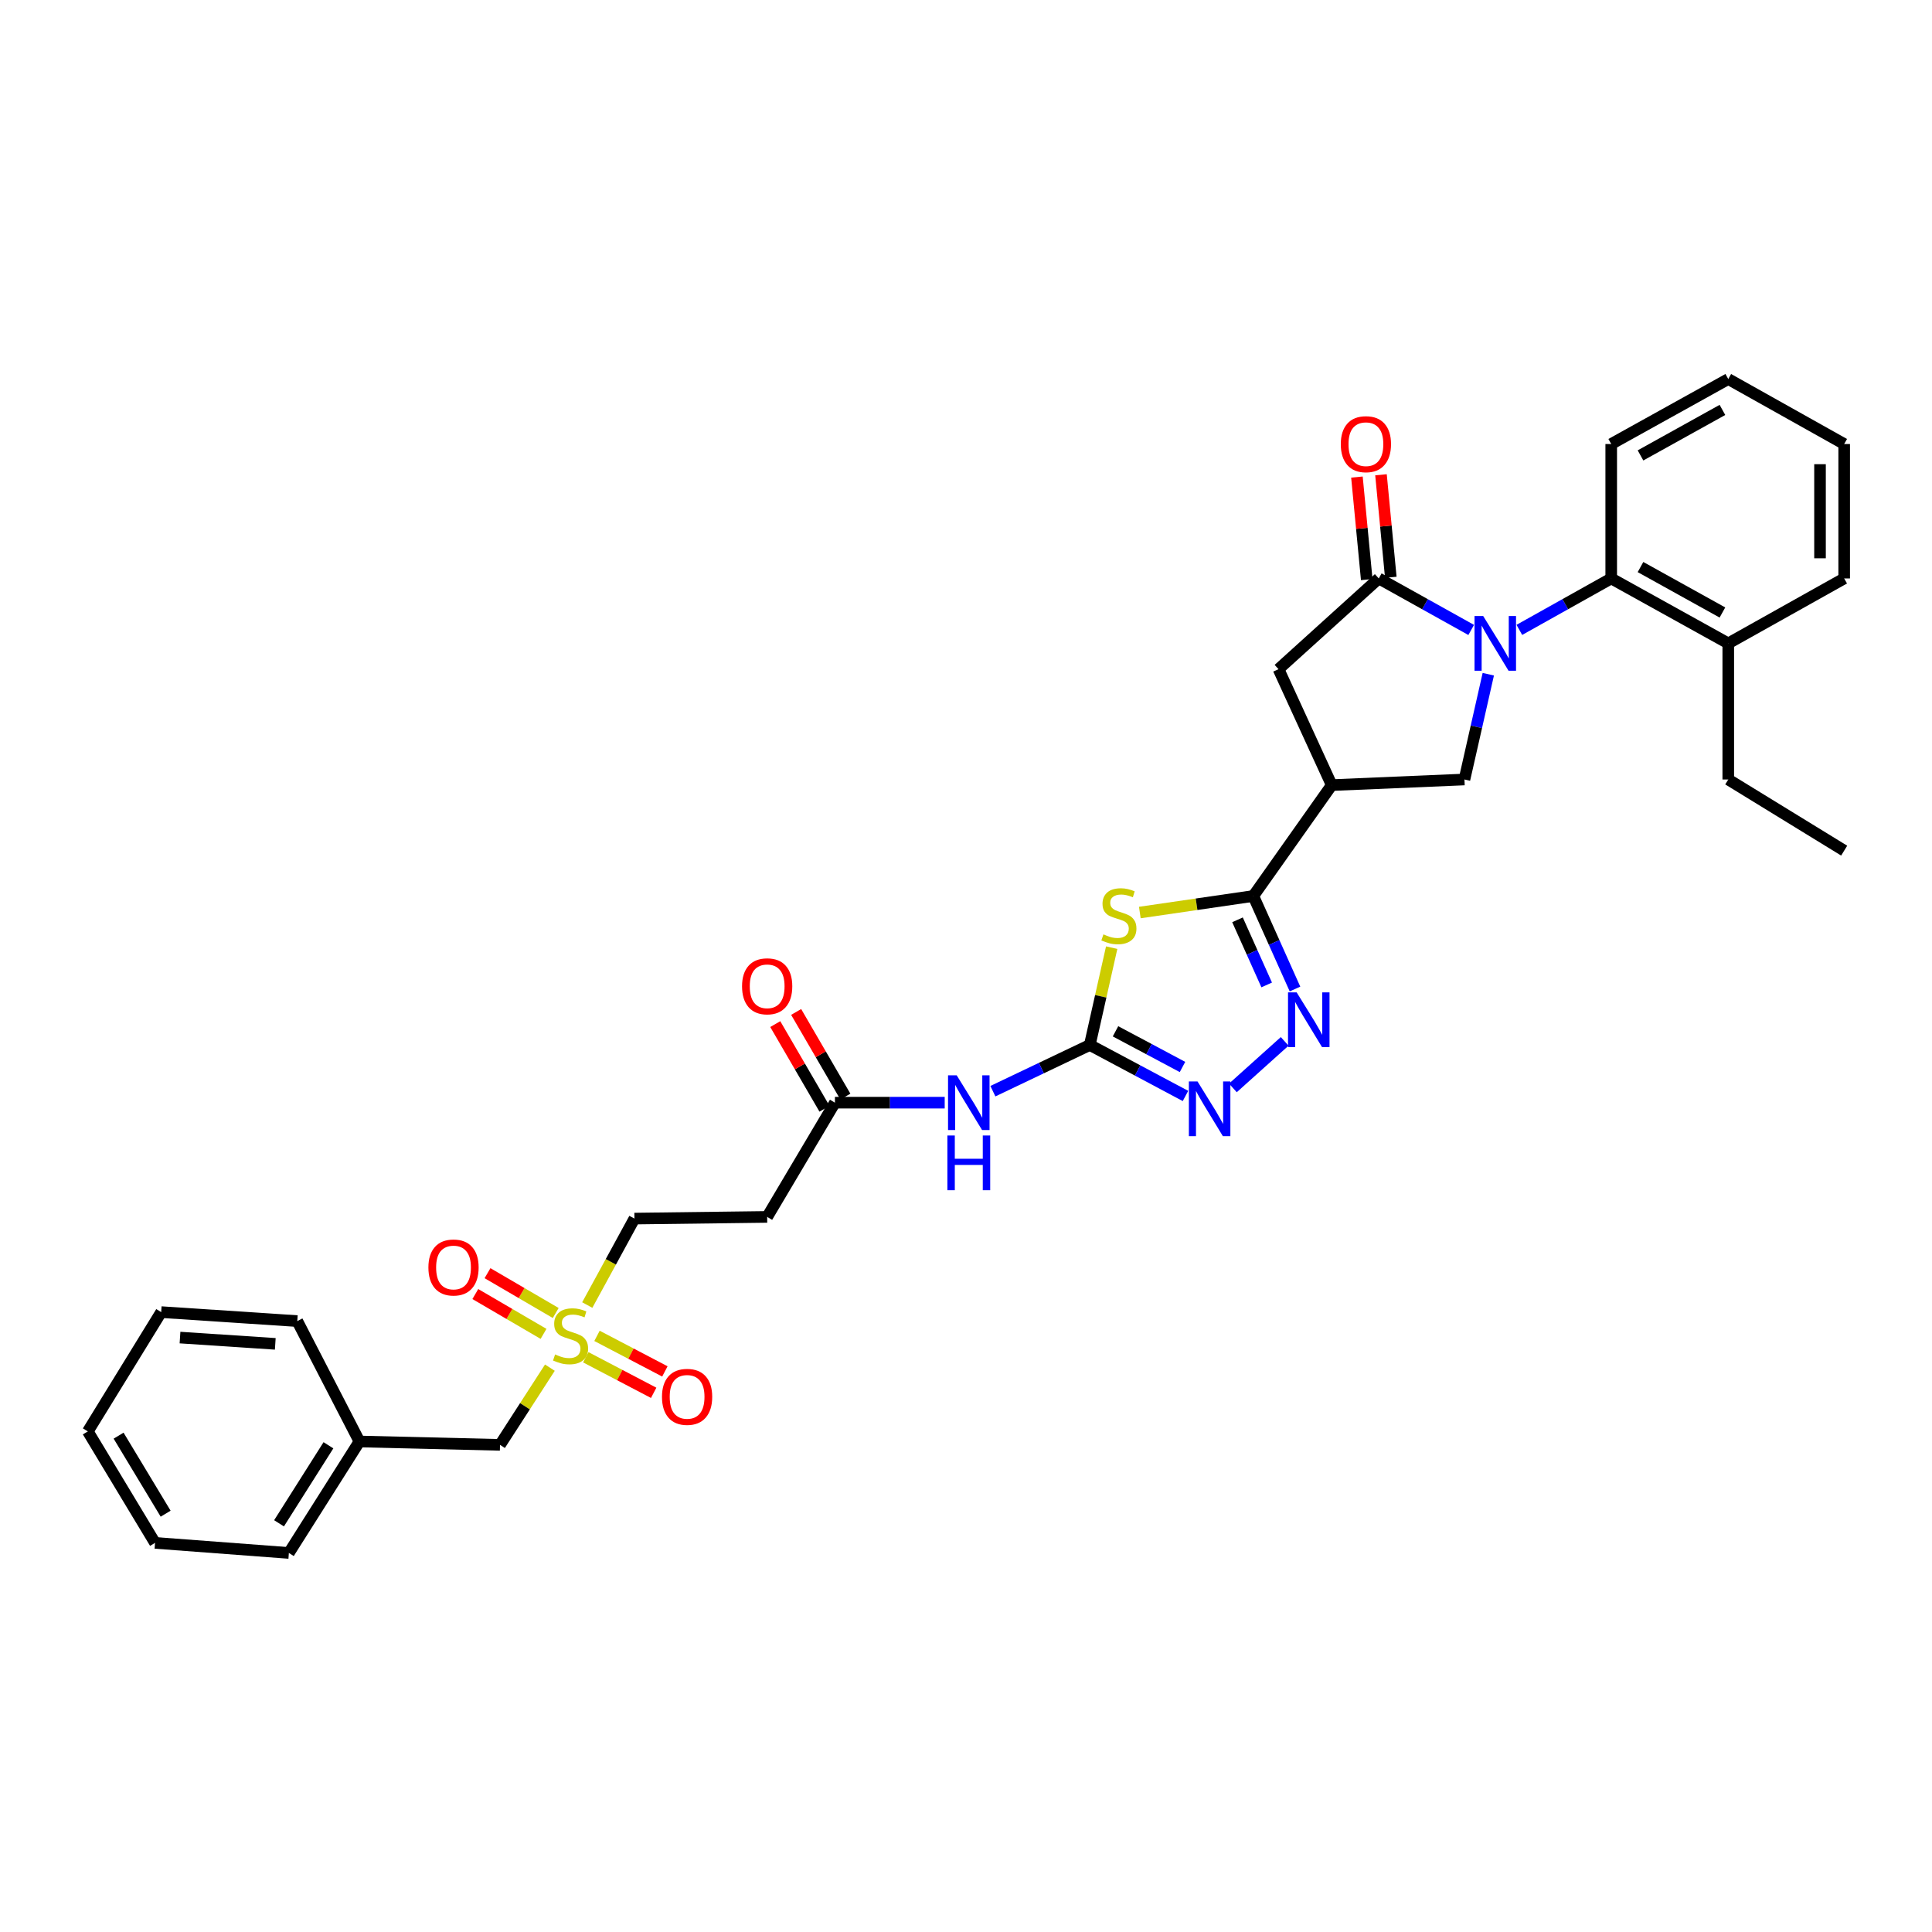 <?xml version='1.0' encoding='iso-8859-1'?>
<svg version='1.1' baseProfile='full'
              xmlns='http://www.w3.org/2000/svg'
                      xmlns:rdkit='http://www.rdkit.org/xml'
                      xmlns:xlink='http://www.w3.org/1999/xlink'
                  xml:space='preserve'
width='1000px' height='1000px' viewBox='0 0 1000 1000'>
<!-- END OF HEADER -->
<rect style='opacity:1.0;fill:#FFFFFF;stroke:none' width='1000' height='1000' x='0' y='0'> </rect>
<path class='bond-3' d='M 761.487,326.06 L 737.568,312.731' style='fill:none;fill-rule:evenodd;stroke:#0000FF;stroke-width:6px;stroke-linecap:butt;stroke-linejoin:miter;stroke-opacity:1' />
<path class='bond-3' d='M 737.568,312.731 L 713.649,299.401' style='fill:none;fill-rule:evenodd;stroke:#000000;stroke-width:6px;stroke-linecap:butt;stroke-linejoin:miter;stroke-opacity:1' />
<path class='bond-8' d='M 770.338,348.973 L 764.168,376.218' style='fill:none;fill-rule:evenodd;stroke:#0000FF;stroke-width:6px;stroke-linecap:butt;stroke-linejoin:miter;stroke-opacity:1' />
<path class='bond-8' d='M 764.168,376.218 L 757.998,403.464' style='fill:none;fill-rule:evenodd;stroke:#000000;stroke-width:6px;stroke-linecap:butt;stroke-linejoin:miter;stroke-opacity:1' />
<path class='bond-10' d='M 786.413,326.03 L 810.189,312.716' style='fill:none;fill-rule:evenodd;stroke:#0000FF;stroke-width:6px;stroke-linecap:butt;stroke-linejoin:miter;stroke-opacity:1' />
<path class='bond-10' d='M 810.189,312.716 L 833.965,299.401' style='fill:none;fill-rule:evenodd;stroke:#000000;stroke-width:6px;stroke-linecap:butt;stroke-linejoin:miter;stroke-opacity:1' />
<path class='bond-0' d='M 589.974,472.326 L 619.342,468.043' style='fill:none;fill-rule:evenodd;stroke:#CCCC00;stroke-width:6px;stroke-linecap:butt;stroke-linejoin:miter;stroke-opacity:1' />
<path class='bond-0' d='M 619.342,468.043 L 648.71,463.761' style='fill:none;fill-rule:evenodd;stroke:#000000;stroke-width:6px;stroke-linecap:butt;stroke-linejoin:miter;stroke-opacity:1' />
<path class='bond-2' d='M 575.405,490.502 L 569.741,515.692' style='fill:none;fill-rule:evenodd;stroke:#CCCC00;stroke-width:6px;stroke-linecap:butt;stroke-linejoin:miter;stroke-opacity:1' />
<path class='bond-2' d='M 569.741,515.692 L 564.077,540.881' style='fill:none;fill-rule:evenodd;stroke:#000000;stroke-width:6px;stroke-linecap:butt;stroke-linejoin:miter;stroke-opacity:1' />
<path class='bond-1' d='M 648.71,463.761 L 689.293,406.375' style='fill:none;fill-rule:evenodd;stroke:#000000;stroke-width:6px;stroke-linecap:butt;stroke-linejoin:miter;stroke-opacity:1' />
<path class='bond-4' d='M 648.71,463.761 L 659.498,487.835' style='fill:none;fill-rule:evenodd;stroke:#000000;stroke-width:6px;stroke-linecap:butt;stroke-linejoin:miter;stroke-opacity:1' />
<path class='bond-4' d='M 659.498,487.835 L 670.285,511.909' style='fill:none;fill-rule:evenodd;stroke:#0000FF;stroke-width:6px;stroke-linecap:butt;stroke-linejoin:miter;stroke-opacity:1' />
<path class='bond-4' d='M 640.532,476.098 L 648.083,492.95' style='fill:none;fill-rule:evenodd;stroke:#000000;stroke-width:6px;stroke-linecap:butt;stroke-linejoin:miter;stroke-opacity:1' />
<path class='bond-4' d='M 648.083,492.95 L 655.634,509.802' style='fill:none;fill-rule:evenodd;stroke:#0000FF;stroke-width:6px;stroke-linecap:butt;stroke-linejoin:miter;stroke-opacity:1' />
<path class='bond-9' d='M 564.077,540.881 L 538.999,552.838' style='fill:none;fill-rule:evenodd;stroke:#000000;stroke-width:6px;stroke-linecap:butt;stroke-linejoin:miter;stroke-opacity:1' />
<path class='bond-9' d='M 538.999,552.838 L 513.92,564.794' style='fill:none;fill-rule:evenodd;stroke:#0000FF;stroke-width:6px;stroke-linecap:butt;stroke-linejoin:miter;stroke-opacity:1' />
<path class='bond-35' d='M 564.077,540.881 L 588.839,554.074' style='fill:none;fill-rule:evenodd;stroke:#000000;stroke-width:6px;stroke-linecap:butt;stroke-linejoin:miter;stroke-opacity:1' />
<path class='bond-35' d='M 588.839,554.074 L 613.601,567.266' style='fill:none;fill-rule:evenodd;stroke:#0000FF;stroke-width:6px;stroke-linecap:butt;stroke-linejoin:miter;stroke-opacity:1' />
<path class='bond-35' d='M 577.387,533.8 L 594.721,543.034' style='fill:none;fill-rule:evenodd;stroke:#000000;stroke-width:6px;stroke-linecap:butt;stroke-linejoin:miter;stroke-opacity:1' />
<path class='bond-35' d='M 594.721,543.034 L 612.054,552.269' style='fill:none;fill-rule:evenodd;stroke:#0000FF;stroke-width:6px;stroke-linecap:butt;stroke-linejoin:miter;stroke-opacity:1' />
<path class='bond-11' d='M 713.649,299.401 L 661.76,346.363' style='fill:none;fill-rule:evenodd;stroke:#000000;stroke-width:6px;stroke-linecap:butt;stroke-linejoin:miter;stroke-opacity:1' />
<path class='bond-16' d='M 719.875,298.806 L 717.336,272.272' style='fill:none;fill-rule:evenodd;stroke:#000000;stroke-width:6px;stroke-linecap:butt;stroke-linejoin:miter;stroke-opacity:1' />
<path class='bond-16' d='M 717.336,272.272 L 714.797,245.739' style='fill:none;fill-rule:evenodd;stroke:#FF0000;stroke-width:6px;stroke-linecap:butt;stroke-linejoin:miter;stroke-opacity:1' />
<path class='bond-16' d='M 707.423,299.997 L 704.885,273.464' style='fill:none;fill-rule:evenodd;stroke:#000000;stroke-width:6px;stroke-linecap:butt;stroke-linejoin:miter;stroke-opacity:1' />
<path class='bond-16' d='M 704.885,273.464 L 702.346,246.93' style='fill:none;fill-rule:evenodd;stroke:#FF0000;stroke-width:6px;stroke-linecap:butt;stroke-linejoin:miter;stroke-opacity:1' />
<path class='bond-6' d='M 664.952,539.021 L 638.144,563.103' style='fill:none;fill-rule:evenodd;stroke:#0000FF;stroke-width:6px;stroke-linecap:butt;stroke-linejoin:miter;stroke-opacity:1' />
<path class='bond-5' d='M 689.293,406.375 L 757.998,403.464' style='fill:none;fill-rule:evenodd;stroke:#000000;stroke-width:6px;stroke-linecap:butt;stroke-linejoin:miter;stroke-opacity:1' />
<path class='bond-33' d='M 689.293,406.375 L 661.76,346.363' style='fill:none;fill-rule:evenodd;stroke:#000000;stroke-width:6px;stroke-linecap:butt;stroke-linejoin:miter;stroke-opacity:1' />
<path class='bond-7' d='M 303.966,675.49 L 316.173,653.115' style='fill:none;fill-rule:evenodd;stroke:#CCCC00;stroke-width:6px;stroke-linecap:butt;stroke-linejoin:miter;stroke-opacity:1' />
<path class='bond-7' d='M 316.173,653.115 L 328.379,630.74' style='fill:none;fill-rule:evenodd;stroke:#000000;stroke-width:6px;stroke-linecap:butt;stroke-linejoin:miter;stroke-opacity:1' />
<path class='bond-14' d='M 287.642,679.609 L 269.988,669.302' style='fill:none;fill-rule:evenodd;stroke:#CCCC00;stroke-width:6px;stroke-linecap:butt;stroke-linejoin:miter;stroke-opacity:1' />
<path class='bond-14' d='M 269.988,669.302 L 252.334,658.995' style='fill:none;fill-rule:evenodd;stroke:#FF0000;stroke-width:6px;stroke-linecap:butt;stroke-linejoin:miter;stroke-opacity:1' />
<path class='bond-14' d='M 281.335,690.411 L 263.681,680.104' style='fill:none;fill-rule:evenodd;stroke:#CCCC00;stroke-width:6px;stroke-linecap:butt;stroke-linejoin:miter;stroke-opacity:1' />
<path class='bond-14' d='M 263.681,680.104 L 246.027,669.797' style='fill:none;fill-rule:evenodd;stroke:#FF0000;stroke-width:6px;stroke-linecap:butt;stroke-linejoin:miter;stroke-opacity:1' />
<path class='bond-15' d='M 303.203,702.523 L 320.772,711.724' style='fill:none;fill-rule:evenodd;stroke:#CCCC00;stroke-width:6px;stroke-linecap:butt;stroke-linejoin:miter;stroke-opacity:1' />
<path class='bond-15' d='M 320.772,711.724 L 338.34,720.926' style='fill:none;fill-rule:evenodd;stroke:#FF0000;stroke-width:6px;stroke-linecap:butt;stroke-linejoin:miter;stroke-opacity:1' />
<path class='bond-15' d='M 309.006,691.442 L 326.575,700.644' style='fill:none;fill-rule:evenodd;stroke:#CCCC00;stroke-width:6px;stroke-linecap:butt;stroke-linejoin:miter;stroke-opacity:1' />
<path class='bond-15' d='M 326.575,700.644 L 344.144,709.845' style='fill:none;fill-rule:evenodd;stroke:#FF0000;stroke-width:6px;stroke-linecap:butt;stroke-linejoin:miter;stroke-opacity:1' />
<path class='bond-18' d='M 284.622,707.898 L 271.713,727.879' style='fill:none;fill-rule:evenodd;stroke:#CCCC00;stroke-width:6px;stroke-linecap:butt;stroke-linejoin:miter;stroke-opacity:1' />
<path class='bond-18' d='M 271.713,727.879 L 258.805,747.859' style='fill:none;fill-rule:evenodd;stroke:#000000;stroke-width:6px;stroke-linecap:butt;stroke-linejoin:miter;stroke-opacity:1' />
<path class='bond-12' d='M 488.973,570.742 L 460.565,570.742' style='fill:none;fill-rule:evenodd;stroke:#0000FF;stroke-width:6px;stroke-linecap:butt;stroke-linejoin:miter;stroke-opacity:1' />
<path class='bond-12' d='M 460.565,570.742 L 432.156,570.742' style='fill:none;fill-rule:evenodd;stroke:#000000;stroke-width:6px;stroke-linecap:butt;stroke-linejoin:miter;stroke-opacity:1' />
<path class='bond-19' d='M 833.965,299.401 L 894.547,333.007' style='fill:none;fill-rule:evenodd;stroke:#000000;stroke-width:6px;stroke-linecap:butt;stroke-linejoin:miter;stroke-opacity:1' />
<path class='bond-19' d='M 849.12,293.504 L 891.527,317.028' style='fill:none;fill-rule:evenodd;stroke:#000000;stroke-width:6px;stroke-linecap:butt;stroke-linejoin:miter;stroke-opacity:1' />
<path class='bond-22' d='M 833.965,299.401 L 833.965,229.827' style='fill:none;fill-rule:evenodd;stroke:#000000;stroke-width:6px;stroke-linecap:butt;stroke-linejoin:miter;stroke-opacity:1' />
<path class='bond-13' d='M 432.156,570.742 L 397.084,629.871' style='fill:none;fill-rule:evenodd;stroke:#000000;stroke-width:6px;stroke-linecap:butt;stroke-linejoin:miter;stroke-opacity:1' />
<path class='bond-20' d='M 437.563,567.598 L 424.825,545.691' style='fill:none;fill-rule:evenodd;stroke:#000000;stroke-width:6px;stroke-linecap:butt;stroke-linejoin:miter;stroke-opacity:1' />
<path class='bond-20' d='M 424.825,545.691 L 412.087,523.784' style='fill:none;fill-rule:evenodd;stroke:#FF0000;stroke-width:6px;stroke-linecap:butt;stroke-linejoin:miter;stroke-opacity:1' />
<path class='bond-20' d='M 426.75,573.885 L 414.012,551.978' style='fill:none;fill-rule:evenodd;stroke:#000000;stroke-width:6px;stroke-linecap:butt;stroke-linejoin:miter;stroke-opacity:1' />
<path class='bond-20' d='M 414.012,551.978 L 401.274,530.072' style='fill:none;fill-rule:evenodd;stroke:#FF0000;stroke-width:6px;stroke-linecap:butt;stroke-linejoin:miter;stroke-opacity:1' />
<path class='bond-17' d='M 397.084,629.871 L 328.379,630.74' style='fill:none;fill-rule:evenodd;stroke:#000000;stroke-width:6px;stroke-linecap:butt;stroke-linejoin:miter;stroke-opacity:1' />
<path class='bond-21' d='M 258.805,747.859 L 186.048,746.108' style='fill:none;fill-rule:evenodd;stroke:#000000;stroke-width:6px;stroke-linecap:butt;stroke-linejoin:miter;stroke-opacity:1' />
<path class='bond-23' d='M 894.547,333.007 L 894.547,403.464' style='fill:none;fill-rule:evenodd;stroke:#000000;stroke-width:6px;stroke-linecap:butt;stroke-linejoin:miter;stroke-opacity:1' />
<path class='bond-24' d='M 894.547,333.007 L 954.545,299.401' style='fill:none;fill-rule:evenodd;stroke:#000000;stroke-width:6px;stroke-linecap:butt;stroke-linejoin:miter;stroke-opacity:1' />
<path class='bond-25' d='M 186.048,746.108 L 149.517,803.806' style='fill:none;fill-rule:evenodd;stroke:#000000;stroke-width:6px;stroke-linecap:butt;stroke-linejoin:miter;stroke-opacity:1' />
<path class='bond-25' d='M 170,748.072 L 144.428,788.46' style='fill:none;fill-rule:evenodd;stroke:#000000;stroke-width:6px;stroke-linecap:butt;stroke-linejoin:miter;stroke-opacity:1' />
<path class='bond-26' d='M 186.048,746.108 L 153.874,683.796' style='fill:none;fill-rule:evenodd;stroke:#000000;stroke-width:6px;stroke-linecap:butt;stroke-linejoin:miter;stroke-opacity:1' />
<path class='bond-28' d='M 833.965,229.827 L 894.547,196.194' style='fill:none;fill-rule:evenodd;stroke:#000000;stroke-width:6px;stroke-linecap:butt;stroke-linejoin:miter;stroke-opacity:1' />
<path class='bond-28' d='M 849.124,235.718 L 891.531,212.175' style='fill:none;fill-rule:evenodd;stroke:#000000;stroke-width:6px;stroke-linecap:butt;stroke-linejoin:miter;stroke-opacity:1' />
<path class='bond-27' d='M 894.547,403.464 L 954.545,440.287' style='fill:none;fill-rule:evenodd;stroke:#000000;stroke-width:6px;stroke-linecap:butt;stroke-linejoin:miter;stroke-opacity:1' />
<path class='bond-34' d='M 954.545,299.401 L 954.545,229.827' style='fill:none;fill-rule:evenodd;stroke:#000000;stroke-width:6px;stroke-linecap:butt;stroke-linejoin:miter;stroke-opacity:1' />
<path class='bond-34' d='M 942.037,288.965 L 942.037,240.263' style='fill:none;fill-rule:evenodd;stroke:#000000;stroke-width:6px;stroke-linecap:butt;stroke-linejoin:miter;stroke-opacity:1' />
<path class='bond-30' d='M 149.517,803.806 L 80.242,798.594' style='fill:none;fill-rule:evenodd;stroke:#000000;stroke-width:6px;stroke-linecap:butt;stroke-linejoin:miter;stroke-opacity:1' />
<path class='bond-31' d='M 153.874,683.796 L 83.431,679.147' style='fill:none;fill-rule:evenodd;stroke:#000000;stroke-width:6px;stroke-linecap:butt;stroke-linejoin:miter;stroke-opacity:1' />
<path class='bond-31' d='M 142.484,695.58 L 93.174,692.325' style='fill:none;fill-rule:evenodd;stroke:#000000;stroke-width:6px;stroke-linecap:butt;stroke-linejoin:miter;stroke-opacity:1' />
<path class='bond-29' d='M 894.547,196.194 L 954.545,229.827' style='fill:none;fill-rule:evenodd;stroke:#000000;stroke-width:6px;stroke-linecap:butt;stroke-linejoin:miter;stroke-opacity:1' />
<path class='bond-36' d='M 80.242,798.594 L 45.455,740.896' style='fill:none;fill-rule:evenodd;stroke:#000000;stroke-width:6px;stroke-linecap:butt;stroke-linejoin:miter;stroke-opacity:1' />
<path class='bond-36' d='M 85.736,783.481 L 61.385,743.093' style='fill:none;fill-rule:evenodd;stroke:#000000;stroke-width:6px;stroke-linecap:butt;stroke-linejoin:miter;stroke-opacity:1' />
<path class='bond-32' d='M 83.431,679.147 L 45.455,740.896' style='fill:none;fill-rule:evenodd;stroke:#000000;stroke-width:6px;stroke-linecap:butt;stroke-linejoin:miter;stroke-opacity:1' />
<path  class='atom-0' d='M 767.693 318.847
L 776.973 333.847
Q 777.893 335.327, 779.373 338.007
Q 780.853 340.687, 780.933 340.847
L 780.933 318.847
L 784.693 318.847
L 784.693 347.167
L 780.813 347.167
L 770.853 330.767
Q 769.693 328.847, 768.453 326.647
Q 767.253 324.447, 766.893 323.767
L 766.893 347.167
L 763.213 347.167
L 763.213 318.847
L 767.693 318.847
' fill='#0000FF'/>
<path  class='atom-1' d='M 571.136 483.626
Q 571.456 483.746, 572.776 484.306
Q 574.096 484.866, 575.536 485.226
Q 577.016 485.546, 578.456 485.546
Q 581.136 485.546, 582.696 484.266
Q 584.256 482.946, 584.256 480.666
Q 584.256 479.106, 583.456 478.146
Q 582.696 477.186, 581.496 476.666
Q 580.296 476.146, 578.296 475.546
Q 575.776 474.786, 574.256 474.066
Q 572.776 473.346, 571.696 471.826
Q 570.656 470.306, 570.656 467.746
Q 570.656 464.186, 573.056 461.986
Q 575.496 459.786, 580.296 459.786
Q 583.576 459.786, 587.296 461.346
L 586.376 464.426
Q 582.976 463.026, 580.416 463.026
Q 577.656 463.026, 576.136 464.186
Q 574.616 465.306, 574.656 467.266
Q 574.656 468.786, 575.416 469.706
Q 576.216 470.626, 577.336 471.146
Q 578.496 471.666, 580.416 472.266
Q 582.976 473.066, 584.496 473.866
Q 586.016 474.666, 587.096 476.306
Q 588.216 477.906, 588.216 480.666
Q 588.216 484.586, 585.576 486.706
Q 582.976 488.786, 578.616 488.786
Q 576.096 488.786, 574.176 488.226
Q 572.296 487.706, 570.056 486.786
L 571.136 483.626
' fill='#CCCC00'/>
<path  class='atom-5' d='M 671.157 513.664
L 680.437 528.664
Q 681.357 530.144, 682.837 532.824
Q 684.317 535.504, 684.397 535.664
L 684.397 513.664
L 688.157 513.664
L 688.157 541.984
L 684.277 541.984
L 674.317 525.584
Q 673.157 523.664, 671.917 521.464
Q 670.717 519.264, 670.357 518.584
L 670.357 541.984
L 666.677 541.984
L 666.677 513.664
L 671.157 513.664
' fill='#0000FF'/>
<path  class='atom-7' d='M 619.838 559.764
L 629.118 574.764
Q 630.038 576.244, 631.518 578.924
Q 632.998 581.604, 633.078 581.764
L 633.078 559.764
L 636.838 559.764
L 636.838 588.084
L 632.958 588.084
L 622.998 571.684
Q 621.838 569.764, 620.598 567.564
Q 619.398 565.364, 619.038 564.684
L 619.038 588.084
L 615.358 588.084
L 615.358 559.764
L 619.838 559.764
' fill='#0000FF'/>
<path  class='atom-8' d='M 287.322 701.056
Q 287.642 701.176, 288.962 701.736
Q 290.282 702.296, 291.722 702.656
Q 293.202 702.976, 294.642 702.976
Q 297.322 702.976, 298.882 701.696
Q 300.442 700.376, 300.442 698.096
Q 300.442 696.536, 299.642 695.576
Q 298.882 694.616, 297.682 694.096
Q 296.482 693.576, 294.482 692.976
Q 291.962 692.216, 290.442 691.496
Q 288.962 690.776, 287.882 689.256
Q 286.842 687.736, 286.842 685.176
Q 286.842 681.616, 289.242 679.416
Q 291.682 677.216, 296.482 677.216
Q 299.762 677.216, 303.482 678.776
L 302.562 681.856
Q 299.162 680.456, 296.602 680.456
Q 293.842 680.456, 292.322 681.616
Q 290.802 682.736, 290.842 684.696
Q 290.842 686.216, 291.602 687.136
Q 292.402 688.056, 293.522 688.576
Q 294.682 689.096, 296.602 689.696
Q 299.162 690.496, 300.682 691.296
Q 302.202 692.096, 303.282 693.736
Q 304.402 695.336, 304.402 698.096
Q 304.402 702.016, 301.762 704.136
Q 299.162 706.216, 294.802 706.216
Q 292.282 706.216, 290.362 705.656
Q 288.482 705.136, 286.242 704.216
L 287.322 701.056
' fill='#CCCC00'/>
<path  class='atom-10' d='M 495.185 556.582
L 504.465 571.582
Q 505.385 573.062, 506.865 575.742
Q 508.345 578.422, 508.425 578.582
L 508.425 556.582
L 512.185 556.582
L 512.185 584.902
L 508.305 584.902
L 498.345 568.502
Q 497.185 566.582, 495.945 564.382
Q 494.745 562.182, 494.385 561.502
L 494.385 584.902
L 490.705 584.902
L 490.705 556.582
L 495.185 556.582
' fill='#0000FF'/>
<path  class='atom-10' d='M 490.365 587.734
L 494.205 587.734
L 494.205 599.774
L 508.685 599.774
L 508.685 587.734
L 512.525 587.734
L 512.525 616.054
L 508.685 616.054
L 508.685 602.974
L 494.205 602.974
L 494.205 616.054
L 490.365 616.054
L 490.365 587.734
' fill='#0000FF'/>
<path  class='atom-15' d='M 221.74 656.045
Q 221.74 649.245, 225.1 645.445
Q 228.46 641.645, 234.74 641.645
Q 241.02 641.645, 244.38 645.445
Q 247.74 649.245, 247.74 656.045
Q 247.74 662.925, 244.34 666.845
Q 240.94 670.725, 234.74 670.725
Q 228.5 670.725, 225.1 666.845
Q 221.74 662.965, 221.74 656.045
M 234.74 667.525
Q 239.06 667.525, 241.38 664.645
Q 243.74 661.725, 243.74 656.045
Q 243.74 650.485, 241.38 647.685
Q 239.06 644.845, 234.74 644.845
Q 230.42 644.845, 228.06 647.645
Q 225.74 650.445, 225.74 656.045
Q 225.74 661.765, 228.06 664.645
Q 230.42 667.525, 234.74 667.525
' fill='#FF0000'/>
<path  class='atom-16' d='M 342.64 723.006
Q 342.64 716.206, 346 712.406
Q 349.36 708.606, 355.64 708.606
Q 361.92 708.606, 365.28 712.406
Q 368.64 716.206, 368.64 723.006
Q 368.64 729.886, 365.24 733.806
Q 361.84 737.686, 355.64 737.686
Q 349.4 737.686, 346 733.806
Q 342.64 729.926, 342.64 723.006
M 355.64 734.486
Q 359.96 734.486, 362.28 731.606
Q 364.64 728.686, 364.64 723.006
Q 364.64 717.446, 362.28 714.646
Q 359.96 711.806, 355.64 711.806
Q 351.32 711.806, 348.96 714.606
Q 346.64 717.406, 346.64 723.006
Q 346.64 728.726, 348.96 731.606
Q 351.32 734.486, 355.64 734.486
' fill='#FF0000'/>
<path  class='atom-17' d='M 693.992 229.907
Q 693.992 223.107, 697.352 219.307
Q 700.712 215.507, 706.992 215.507
Q 713.272 215.507, 716.632 219.307
Q 719.992 223.107, 719.992 229.907
Q 719.992 236.787, 716.592 240.707
Q 713.192 244.587, 706.992 244.587
Q 700.752 244.587, 697.352 240.707
Q 693.992 236.827, 693.992 229.907
M 706.992 241.387
Q 711.312 241.387, 713.632 238.507
Q 715.992 235.587, 715.992 229.907
Q 715.992 224.347, 713.632 221.547
Q 711.312 218.707, 706.992 218.707
Q 702.672 218.707, 700.312 221.507
Q 697.992 224.307, 697.992 229.907
Q 697.992 235.627, 700.312 238.507
Q 702.672 241.387, 706.992 241.387
' fill='#FF0000'/>
<path  class='atom-21' d='M 384.084 510.504
Q 384.084 503.704, 387.444 499.904
Q 390.804 496.104, 397.084 496.104
Q 403.364 496.104, 406.724 499.904
Q 410.084 503.704, 410.084 510.504
Q 410.084 517.384, 406.684 521.304
Q 403.284 525.184, 397.084 525.184
Q 390.844 525.184, 387.444 521.304
Q 384.084 517.424, 384.084 510.504
M 397.084 521.984
Q 401.404 521.984, 403.724 519.104
Q 406.084 516.184, 406.084 510.504
Q 406.084 504.944, 403.724 502.144
Q 401.404 499.304, 397.084 499.304
Q 392.764 499.304, 390.404 502.104
Q 388.084 504.904, 388.084 510.504
Q 388.084 516.224, 390.404 519.104
Q 392.764 521.984, 397.084 521.984
' fill='#FF0000'/>
</svg>
